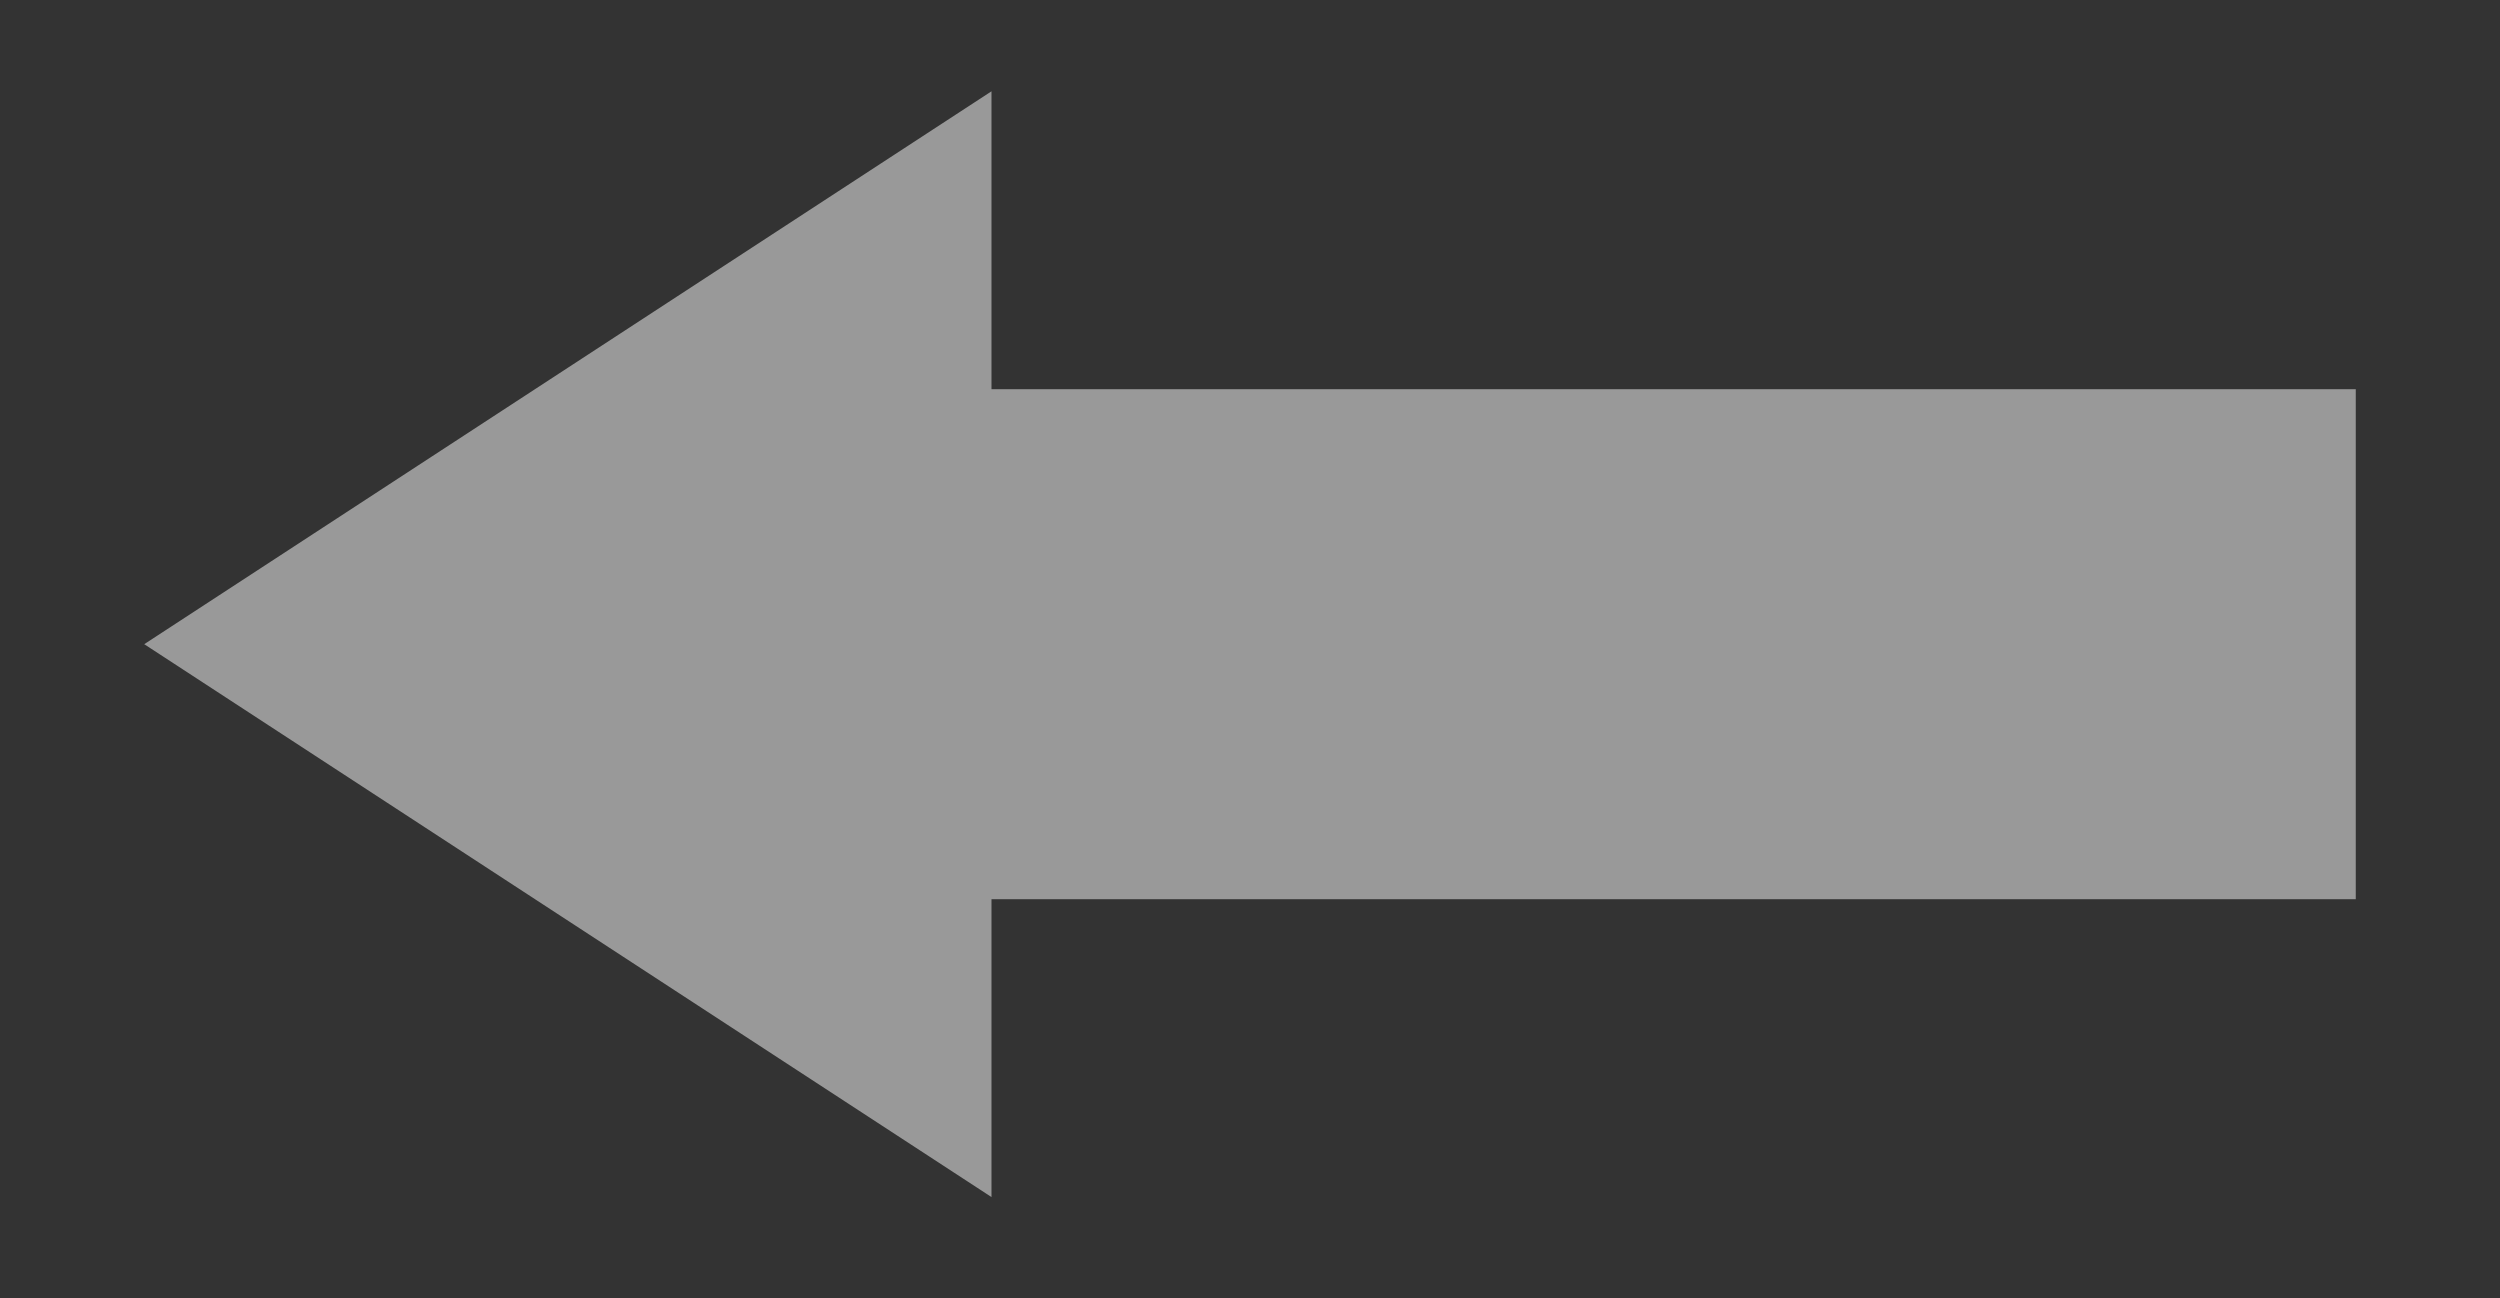 <svg width="52" height="27" viewBox="0 0 52 27" fill="none" xmlns="http://www.w3.org/2000/svg">
<rect x="0" y="0" width="52" height="27" fill="#333333" stroke="none"/>
<g id="el:arrow-up" clip-path="url(#clip0_507_1129)">
<path id="Vector" d="M3 13.399L20.623 1.899L20.623 8.095L49 8.095L49 18.704L20.623 18.704L20.623 24.899L3 13.399Z" fill="white" fill-opacity="0.5"/>
</g>
<defs>
<clipPath id="clip0_507_1129">
<rect width="26" height="52" fill="white" transform="matrix(4.37114e-08 1 1 -4.37114e-08 0 0.899)"/>
</clipPath>
</defs>
</svg>
